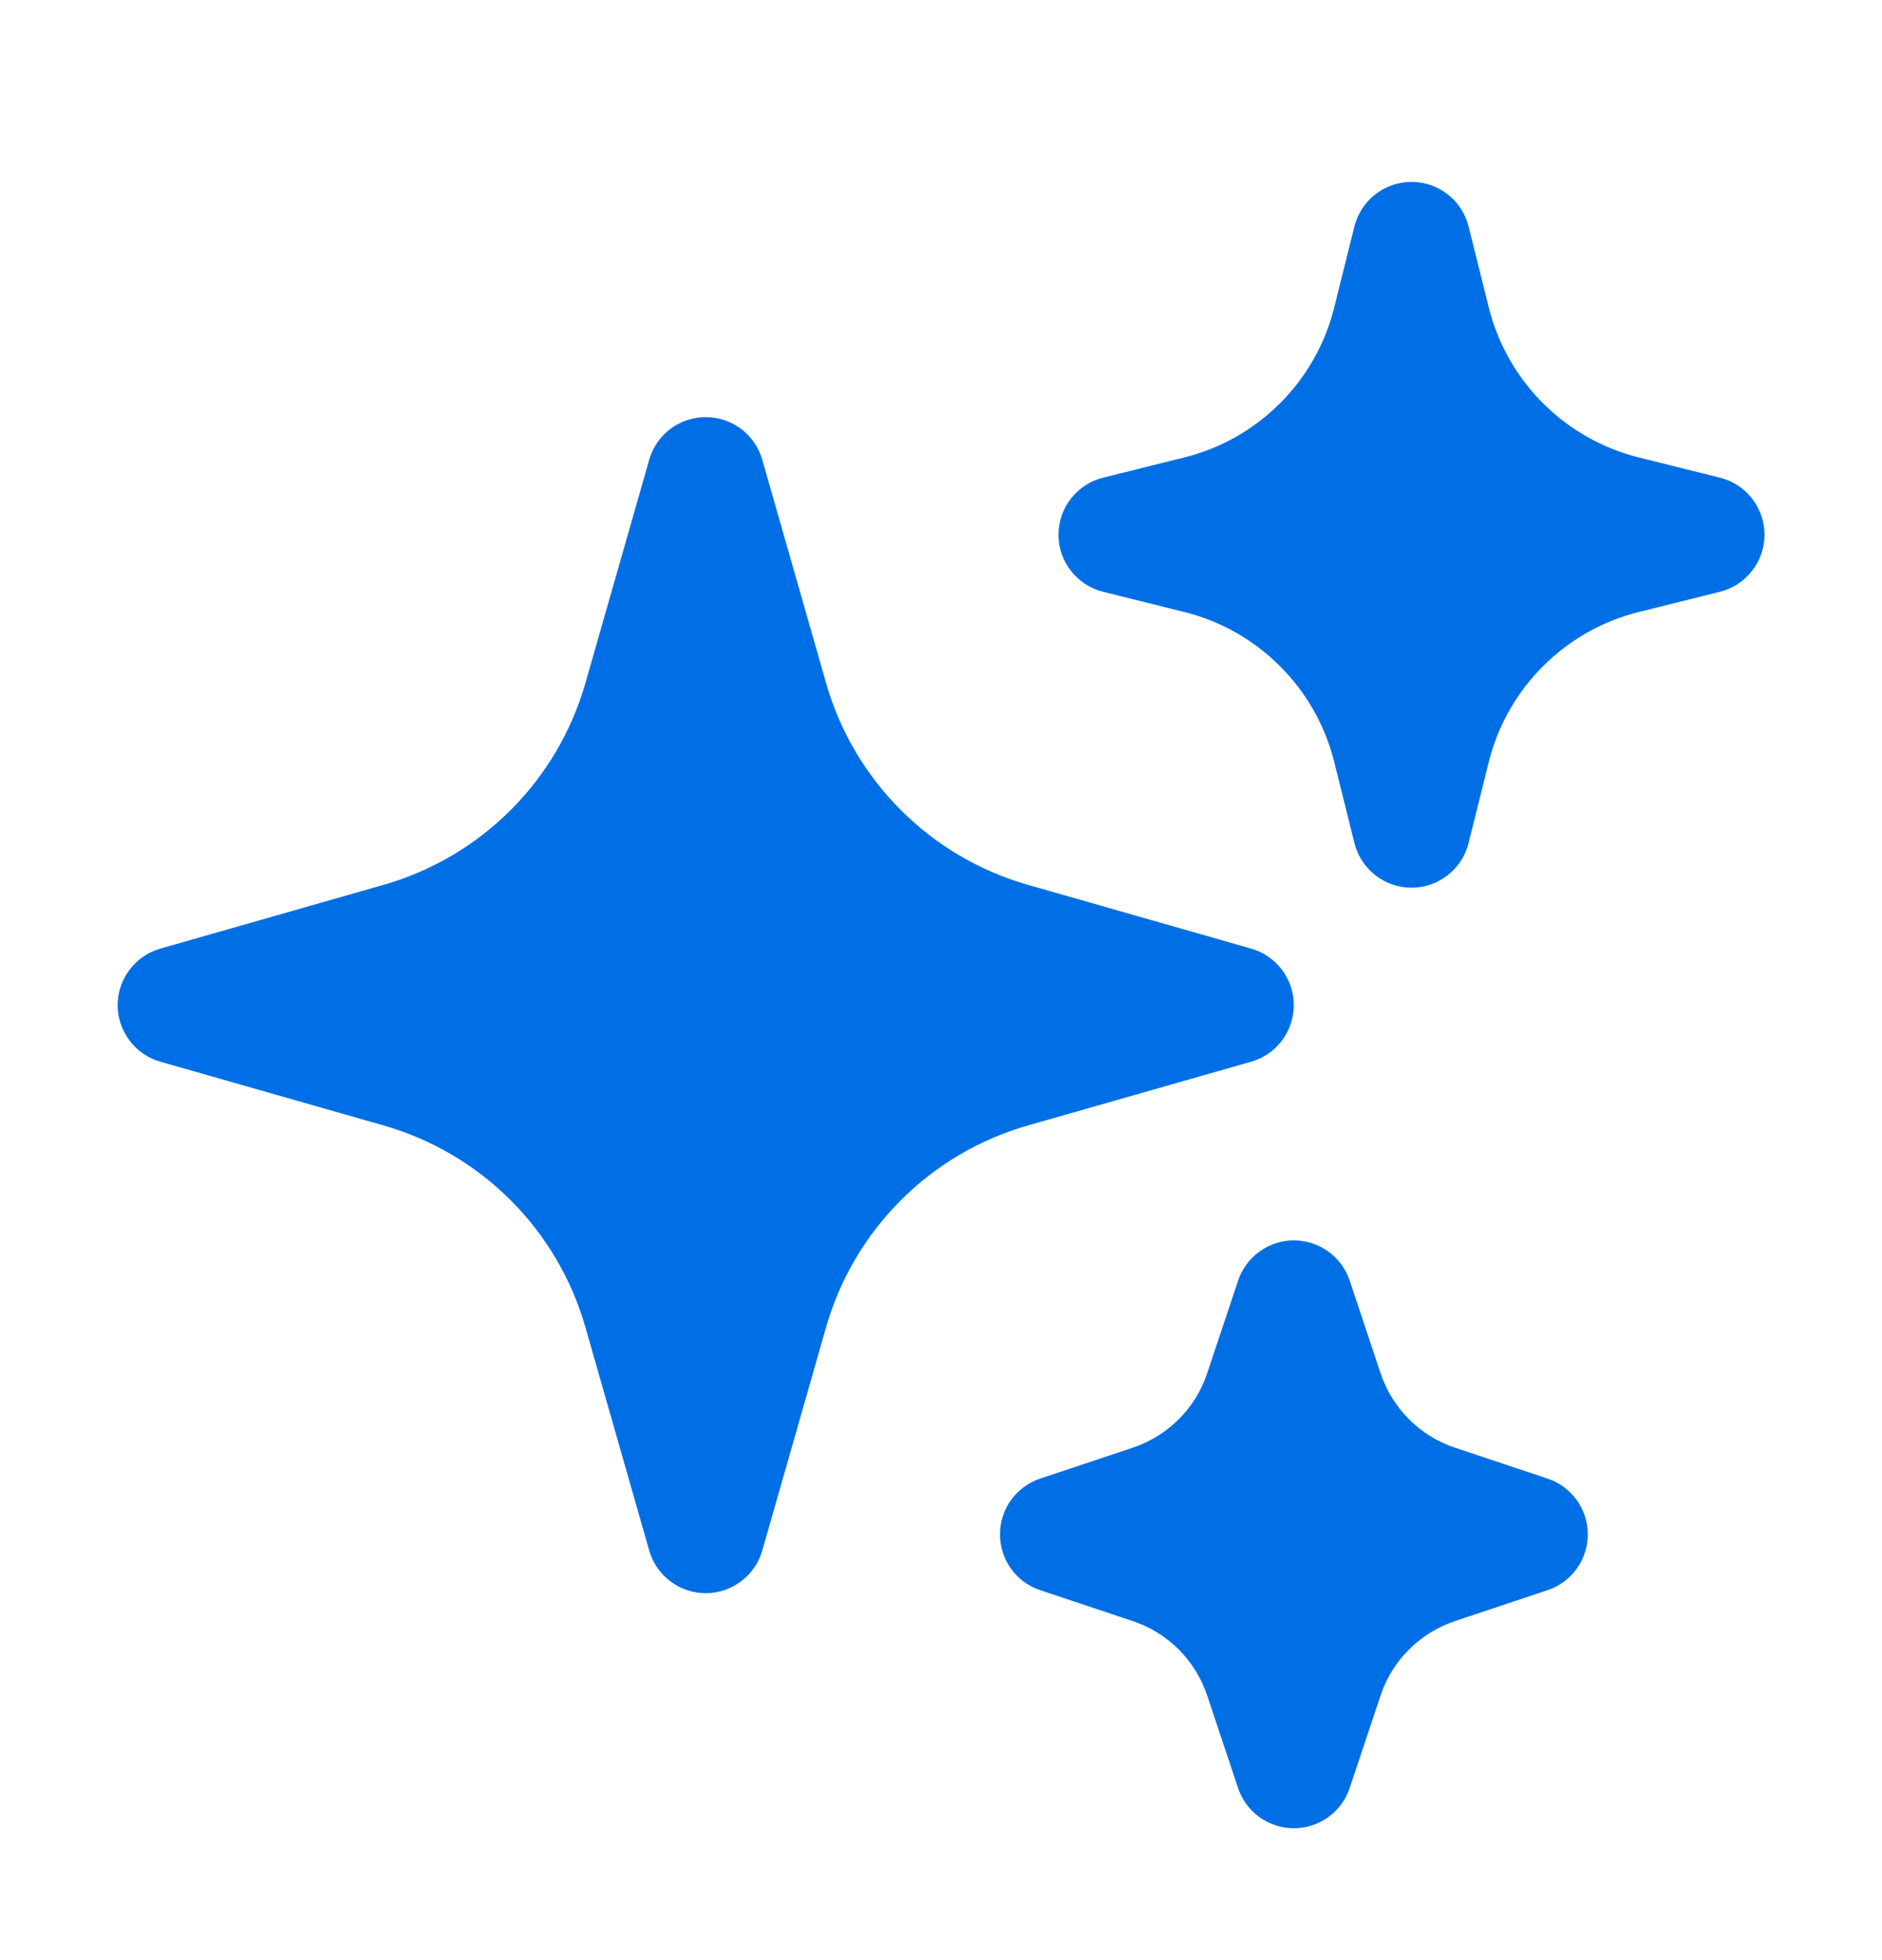 <svg xmlns="http://www.w3.org/2000/svg" fill="none" viewBox="0 0 24 25" height="25" width="24">
<path fill="#006FE5" d="M9 5.32C9.163 5.32 9.321 5.373 9.452 5.471C9.582 5.57 9.676 5.707 9.721 5.864L10.534 8.71C10.709 9.323 11.037 9.881 11.488 10.332C11.939 10.783 12.497 11.111 13.11 11.286L15.956 12.099C16.113 12.144 16.25 12.239 16.348 12.369C16.446 12.499 16.499 12.657 16.499 12.82C16.499 12.983 16.446 13.141 16.348 13.271C16.25 13.402 16.113 13.496 15.956 13.541L13.11 14.354C12.497 14.529 11.939 14.857 11.488 15.308C11.037 15.759 10.709 16.317 10.534 16.93L9.721 19.776C9.676 19.933 9.581 20.07 9.451 20.168C9.321 20.267 9.163 20.32 9 20.32C8.837 20.32 8.679 20.267 8.549 20.168C8.418 20.07 8.324 19.933 8.279 19.776L7.466 16.93C7.291 16.317 6.963 15.759 6.512 15.308C6.061 14.857 5.503 14.529 4.89 14.354L2.044 13.541C1.887 13.496 1.75 13.402 1.652 13.271C1.554 13.141 1.5 12.983 1.5 12.82C1.5 12.657 1.554 12.499 1.652 12.369C1.75 12.239 1.887 12.144 2.044 12.099L4.89 11.286C5.503 11.111 6.061 10.783 6.512 10.332C6.963 9.881 7.291 9.323 7.466 8.71L8.279 5.864C8.324 5.707 8.418 5.57 8.548 5.471C8.678 5.373 8.837 5.32 9 5.32ZM18 2.32C18.167 2.32 18.33 2.376 18.462 2.479C18.594 2.582 18.687 2.726 18.728 2.888L18.986 3.924C19.222 4.864 19.956 5.598 20.896 5.834L21.932 6.092C22.095 6.132 22.239 6.226 22.342 6.358C22.445 6.49 22.502 6.653 22.502 6.82C22.502 6.988 22.445 7.15 22.342 7.282C22.239 7.414 22.095 7.508 21.932 7.548L20.896 7.806C19.956 8.042 19.222 8.776 18.986 9.716L18.728 10.752C18.688 10.915 18.594 11.059 18.462 11.162C18.33 11.266 18.168 11.322 18 11.322C17.832 11.322 17.67 11.266 17.538 11.162C17.406 11.059 17.312 10.915 17.272 10.752L17.014 9.716C16.899 9.255 16.66 8.833 16.323 8.497C15.987 8.16 15.566 7.921 15.104 7.806L14.068 7.548C13.905 7.508 13.761 7.414 13.658 7.282C13.554 7.15 13.498 6.988 13.498 6.82C13.498 6.653 13.554 6.49 13.658 6.358C13.761 6.226 13.905 6.132 14.068 6.092L15.104 5.834C15.566 5.719 15.987 5.48 16.323 5.144C16.66 4.807 16.899 4.386 17.014 3.924L17.272 2.888C17.313 2.726 17.406 2.582 17.538 2.479C17.67 2.376 17.833 2.32 18 2.32ZM16.5 15.82C16.657 15.82 16.811 15.87 16.939 15.962C17.067 16.054 17.162 16.184 17.212 16.333L17.606 17.516C17.756 17.963 18.106 18.315 18.554 18.464L19.737 18.859C19.886 18.909 20.015 19.005 20.107 19.132C20.199 19.26 20.248 19.413 20.248 19.57C20.248 19.727 20.199 19.88 20.107 20.008C20.015 20.136 19.886 20.231 19.737 20.281L18.554 20.676C18.107 20.826 17.755 21.176 17.606 21.624L17.211 22.807C17.161 22.956 17.065 23.085 16.938 23.177C16.81 23.269 16.657 23.318 16.5 23.318C16.343 23.318 16.19 23.269 16.062 23.177C15.934 23.085 15.839 22.956 15.789 22.807L15.394 21.624C15.32 21.403 15.196 21.203 15.032 21.038C14.867 20.874 14.667 20.75 14.446 20.676L13.263 20.281C13.114 20.231 12.985 20.136 12.893 20.008C12.801 19.88 12.752 19.727 12.752 19.57C12.752 19.413 12.801 19.26 12.893 19.132C12.985 19.005 13.114 18.909 13.263 18.859L14.446 18.464C14.893 18.314 15.245 17.964 15.394 17.516L15.789 16.333C15.839 16.184 15.934 16.054 16.062 15.962C16.189 15.87 16.343 15.82 16.5 15.82Z" clip-rule="evenodd" fill-rule="evenodd"></path>
</svg>
